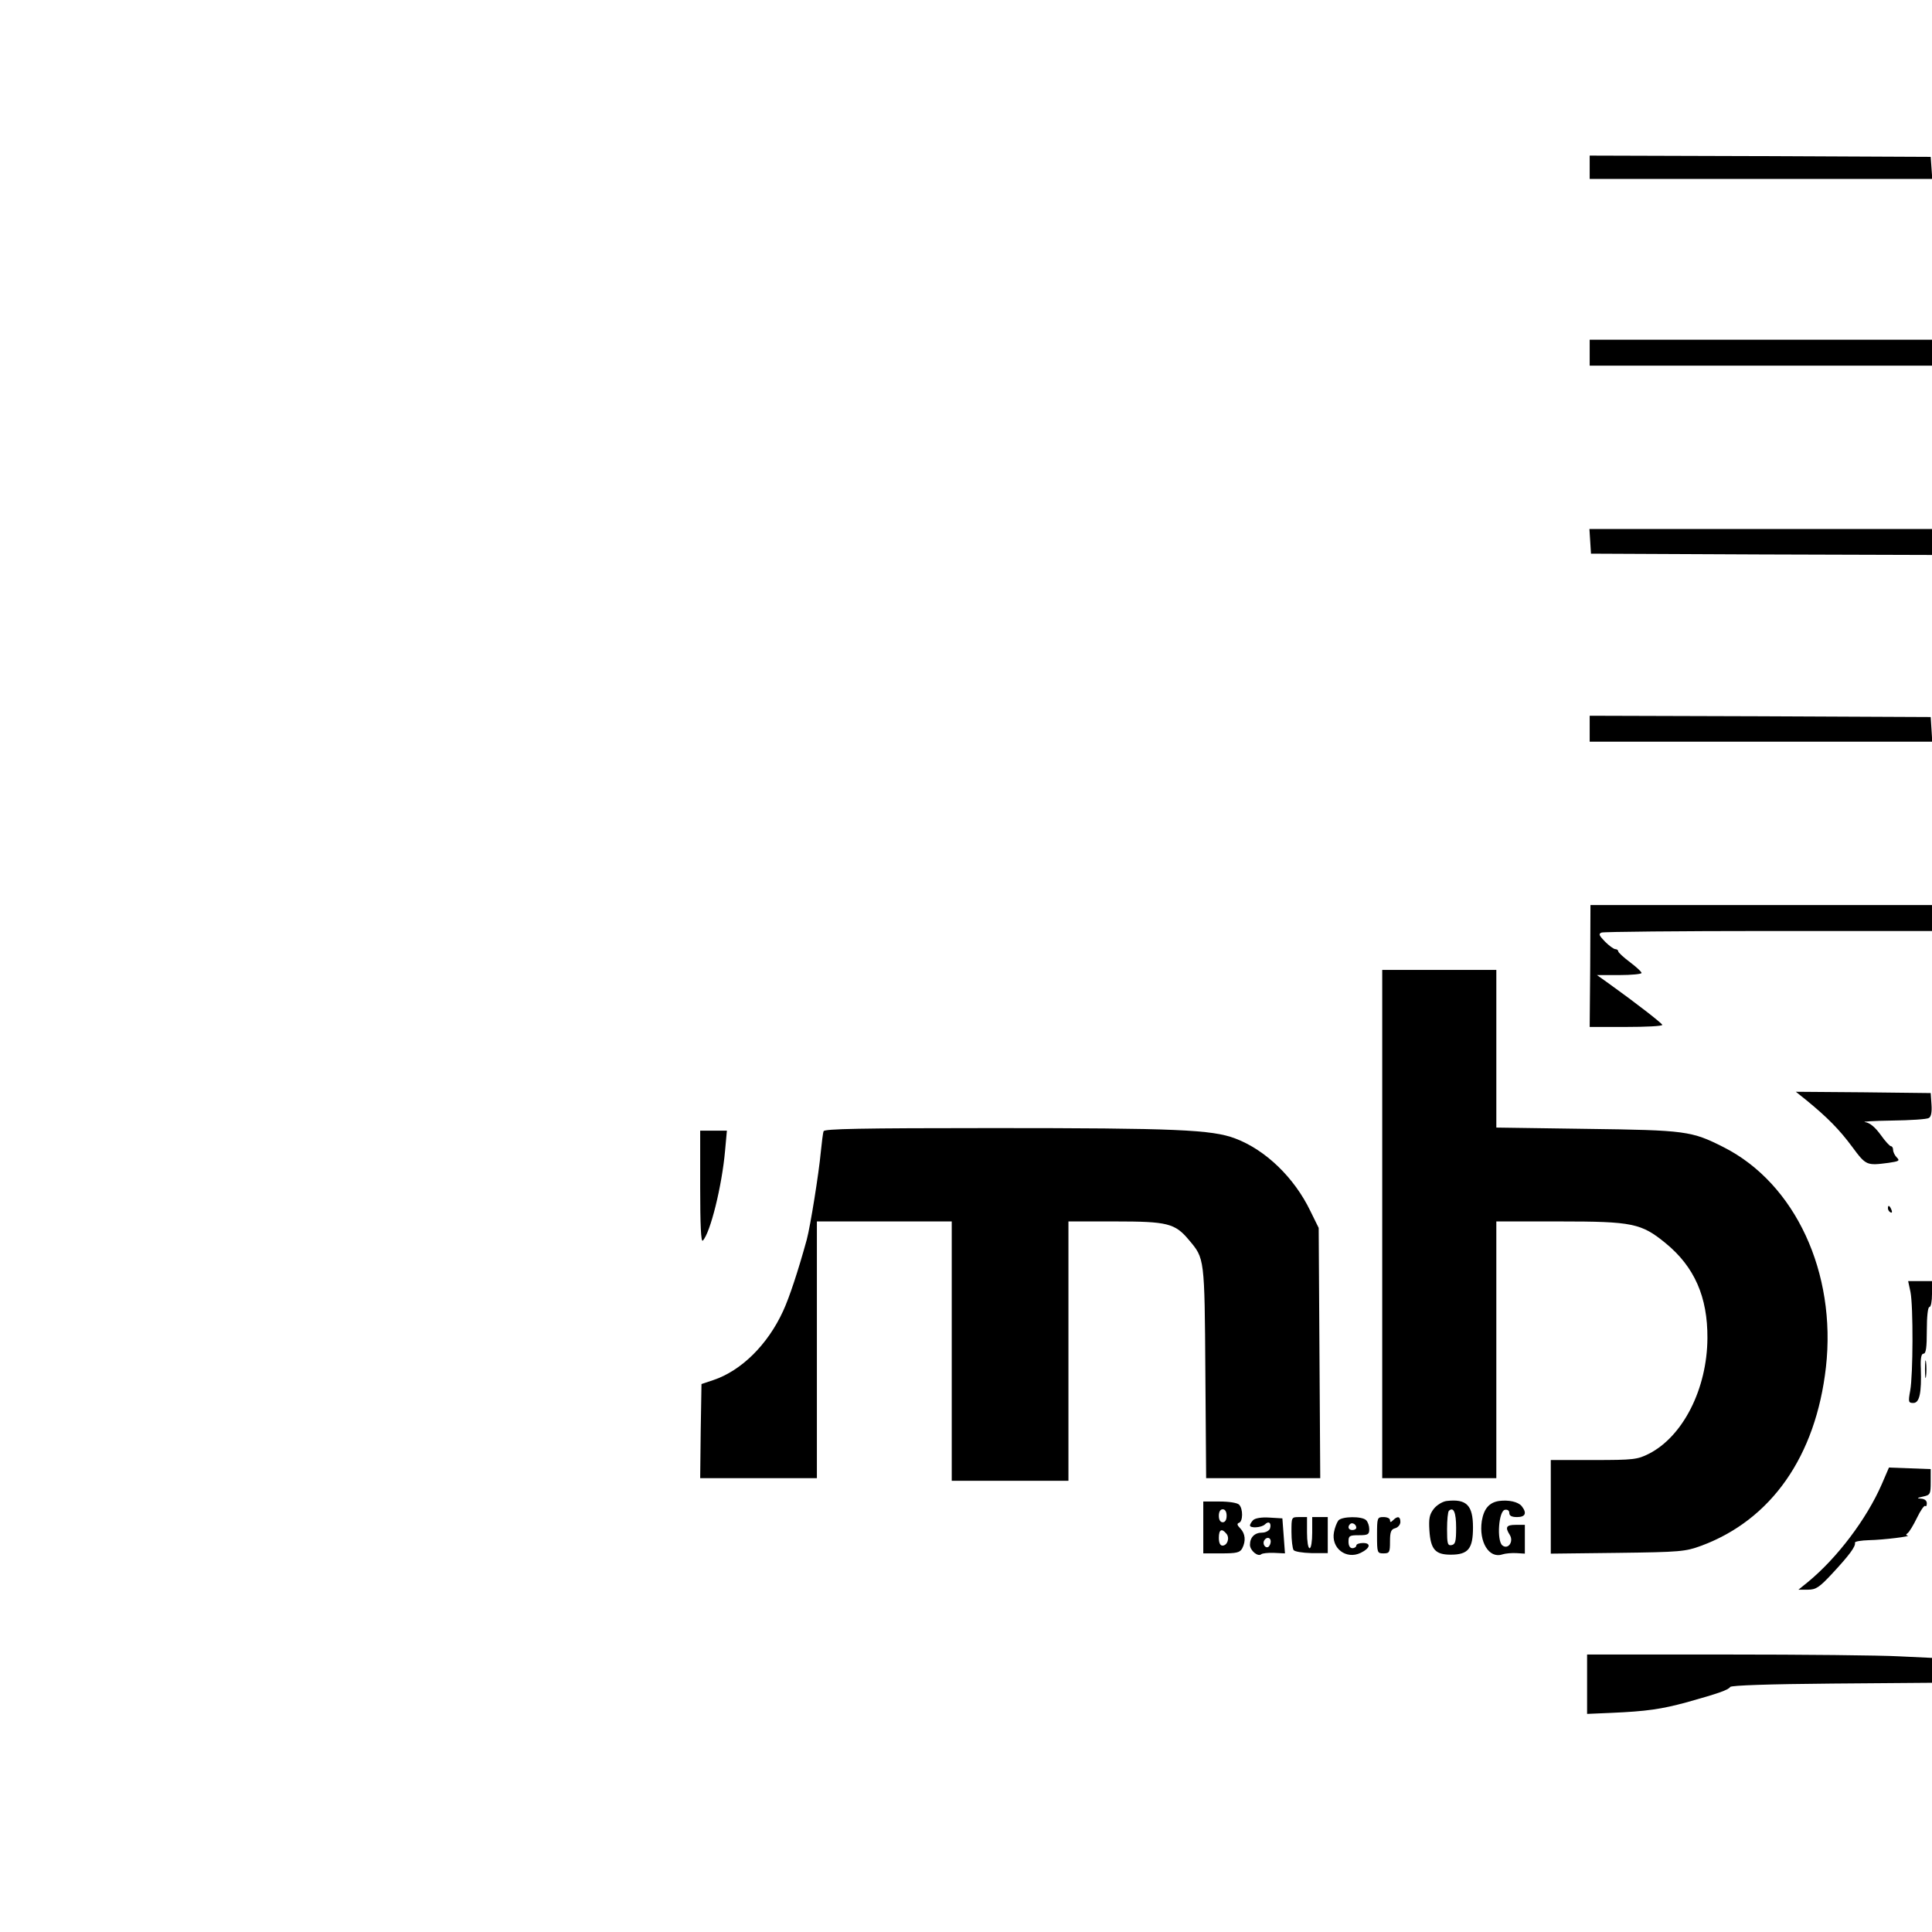 <?xml version="1.0" standalone="no"?>
<!DOCTYPE svg PUBLIC "-//W3C//DTD SVG 20010904//EN"
 "http://www.w3.org/TR/2001/REC-SVG-20010904/DTD/svg10.dtd">
<svg version="1.0" xmlns="http://www.w3.org/2000/svg"
 width="745pt" height="745pt" viewBox="0 0 745 745"
 preserveAspectRatio="xMidYMid meet">
<g transform="translate(0,745) scale(0.1,-0.1)"
fill="#000000" stroke="none">
<path d="M6130 6805 l0 -45 661 0 660 0 -3 43 -3 42 -657 3 -658 2 0 -45z"/>
<path d="M6130 6090 l0 -50 660 0 660 0 0 50 0 50 -660 0 -660 0 0 -50z"/>
<path d="M6132 5363 l3 -48 658 -3 657 -2 0 50 0 50 -661 0 -660 0 3 -47z"/>
<path d="M6130 4640 l0 -50 661 0 660 0 -3 48 -3 47 -657 3 -658 2 0 -50z"/>
<path d="M6132 3725 l-2 -235 140 0 c77 0 140 3 140 8 -1 6 -97 81 -207 160
l-45 32 86 0 c47 0 86 4 86 8 0 5 -20 23 -45 42 -25 19 -45 37 -45 42 0 4 -5
8 -11 8 -6 0 -24 13 -40 29 -23 24 -26 30 -13 35 9 3 299 6 645 6 l629 0 0 50
0 50 -659 0 -658 0 -1 -235z"/>
<path d="M5330 2730 l0 -980 220 0 220 0 0 495 0 495 245 0 c280 0 314 -7 408
-84 111 -91 162 -207 161 -366 -1 -195 -94 -379 -226 -446 -44 -22 -58 -24
-213 -24 l-165 0 0 -181 0 -180 258 3 c241 3 261 5 321 27 271 100 443 345
482 689 41 364 -118 708 -394 848 -124 63 -146 66 -529 71 l-348 5 0 304 0
304 -220 0 -220 0 0 -980z"/>
<path d="M6965 3208 c82 -67 128 -114 177 -180 54 -73 56 -73 141 -62 40 6 44
8 31 21 -8 8 -14 21 -14 29 0 8 -4 14 -8 14 -5 0 -23 20 -40 44 -22 30 -41 46
-60 49 -15 2 32 5 103 6 72 1 136 5 143 10 9 5 12 24 10 52 l-3 44 -260 3
-260 2 40 -32z"/>
<path d="M3176 3088 c-3 -7 -7 -44 -11 -81 -7 -78 -40 -285 -54 -337 -33 -120
-67 -223 -91 -275 -60 -131 -162 -231 -270 -267 l-45 -15 -3 -181 -2 -182 225
0 225 0 0 495 0 495 260 0 260 0 0 -500 0 -500 225 0 225 0 0 500 0 500 180 0
c202 0 231 -7 285 -72 60 -71 60 -67 63 -510 l3 -408 220 0 220 0 -3 483 -3
482 -32 65 c-62 129 -173 236 -290 280 -90 34 -228 40 -936 40 -510 0 -648 -3
-651 -12z"/>
<path d="M2700 2873 c0 -146 3 -214 10 -207 29 29 74 211 86 347 l7 77 -52 0
-51 0 0 -217z"/>
<path d="M7280 2791 c0 -6 4 -13 10 -16 6 -3 7 1 4 9 -7 18 -14 21 -14 7z"/>
<path d="M7367 2468 c11 -56 10 -320 -1 -380 -8 -44 -7 -48 12 -48 24 0 32 39
29 133 -2 40 2 57 10 57 10 0 13 24 13 90 0 53 4 90 10 90 6 0 10 23 10 50 l0
50 -46 0 -46 0 9 -42z"/>
<path d="M7423 2170 c0 -30 2 -43 4 -27 2 15 2 39 0 55 -2 15 -4 2 -4 -28z"/>
<path d="M7256 1726 c-58 -133 -171 -283 -284 -376 l-37 -30 36 0 c31 0 44 8
95 63 66 71 90 104 87 118 -2 5 23 9 55 10 54 1 168 15 147 18 -6 1 -6 4 1 9
6 4 22 30 36 59 14 29 28 49 32 46 3 -4 6 1 6 10 0 11 -9 17 -22 18 -18 1 -16
3 7 8 28 6 30 9 30 56 l0 50 -80 3 -81 3 -28 -65z"/>
<path d="M5578 1662 c-15 -2 -37 -15 -49 -30 -17 -22 -20 -37 -17 -85 5 -72
23 -92 82 -92 68 0 86 23 86 105 0 86 -25 111 -102 102z m37 -103 c0 -53 -3
-64 -17 -67 -16 -3 -18 5 -18 61 0 35 3 67 7 71 18 17 28 -6 28 -65z"/>
<path d="M5780 1662 c-38 -6 -58 -30 -66 -77 -12 -81 28 -146 79 -129 12 4 37
6 55 5 l32 -2 0 56 0 55 -35 0 c-37 0 -42 -9 -23 -39 16 -26 -7 -58 -29 -40
-22 19 -14 133 10 137 10 2 17 -3 17 -12 0 -11 9 -16 30 -16 32 0 39 15 18 42
-14 17 -50 25 -88 20z"/>
<path d="M4640 1560 l0 -100 70 0 c58 0 71 3 80 19 15 29 12 57 -7 77 -13 13
-14 19 -5 22 15 5 16 54 0 70 -7 7 -39 12 -75 12 l-63 0 0 -100z m90 45 c0
-16 -6 -25 -15 -25 -9 0 -15 9 -15 25 0 16 6 25 15 25 9 0 15 -9 15 -25z m-1
-69 c14 -16 4 -46 -15 -46 -9 0 -14 11 -14 30 0 32 11 38 29 16z"/>
<path d="M4832 1588 c-6 -6 -12 -16 -12 -20 0 -12 45 -9 58 4 15 15 26 4 19
-17 -4 -8 -17 -15 -30 -15 -29 0 -47 -18 -47 -47 0 -22 31 -48 44 -36 3 3 25
6 48 5 l43 -2 -5 68 -5 67 -50 3 c-30 2 -55 -2 -63 -10z m68 -82 c0 -8 -4 -17
-9 -21 -12 -7 -24 12 -16 25 9 15 25 12 25 -4z"/>
<path d="M4980 1543 c0 -32 4 -63 8 -70 4 -6 33 -11 70 -12 l62 0 0 70 0 69
-30 0 -30 0 0 -60 c0 -33 -4 -60 -10 -60 -6 0 -10 27 -10 60 l0 60 -30 0 c-30
0 -30 0 -30 -57z"/>
<path d="M5161 1587 c-6 -8 -14 -28 -17 -45 -12 -62 47 -107 103 -80 37 18 41
38 9 38 -14 0 -26 -4 -26 -10 0 -5 -7 -10 -15 -10 -9 0 -15 9 -15 25 0 23 4
25 40 25 35 0 40 3 40 23 0 13 -5 28 -12 35 -16 16 -93 15 -107 -1z m69 -28
c0 -5 -7 -9 -15 -9 -15 0 -20 12 -9 23 8 8 24 -1 24 -14z"/>
<path d="M5310 1530 c0 -68 1 -70 25 -70 23 0 25 4 25 46 0 37 4 47 20 51 11
3 20 14 20 24 0 22 -11 24 -28 7 -9 -9 -12 -9 -12 0 0 7 -11 12 -25 12 -24 0
-25 -2 -25 -70z"/>
<path d="M6120 955 l0 -114 93 4 c137 6 192 14 292 41 121 34 159 47 167 59 5
6 149 11 393 13 l385 3 0 48 0 48 -127 6 c-71 4 -370 7 -665 7 l-538 0 0 -115z"/>
</g>
</svg>
